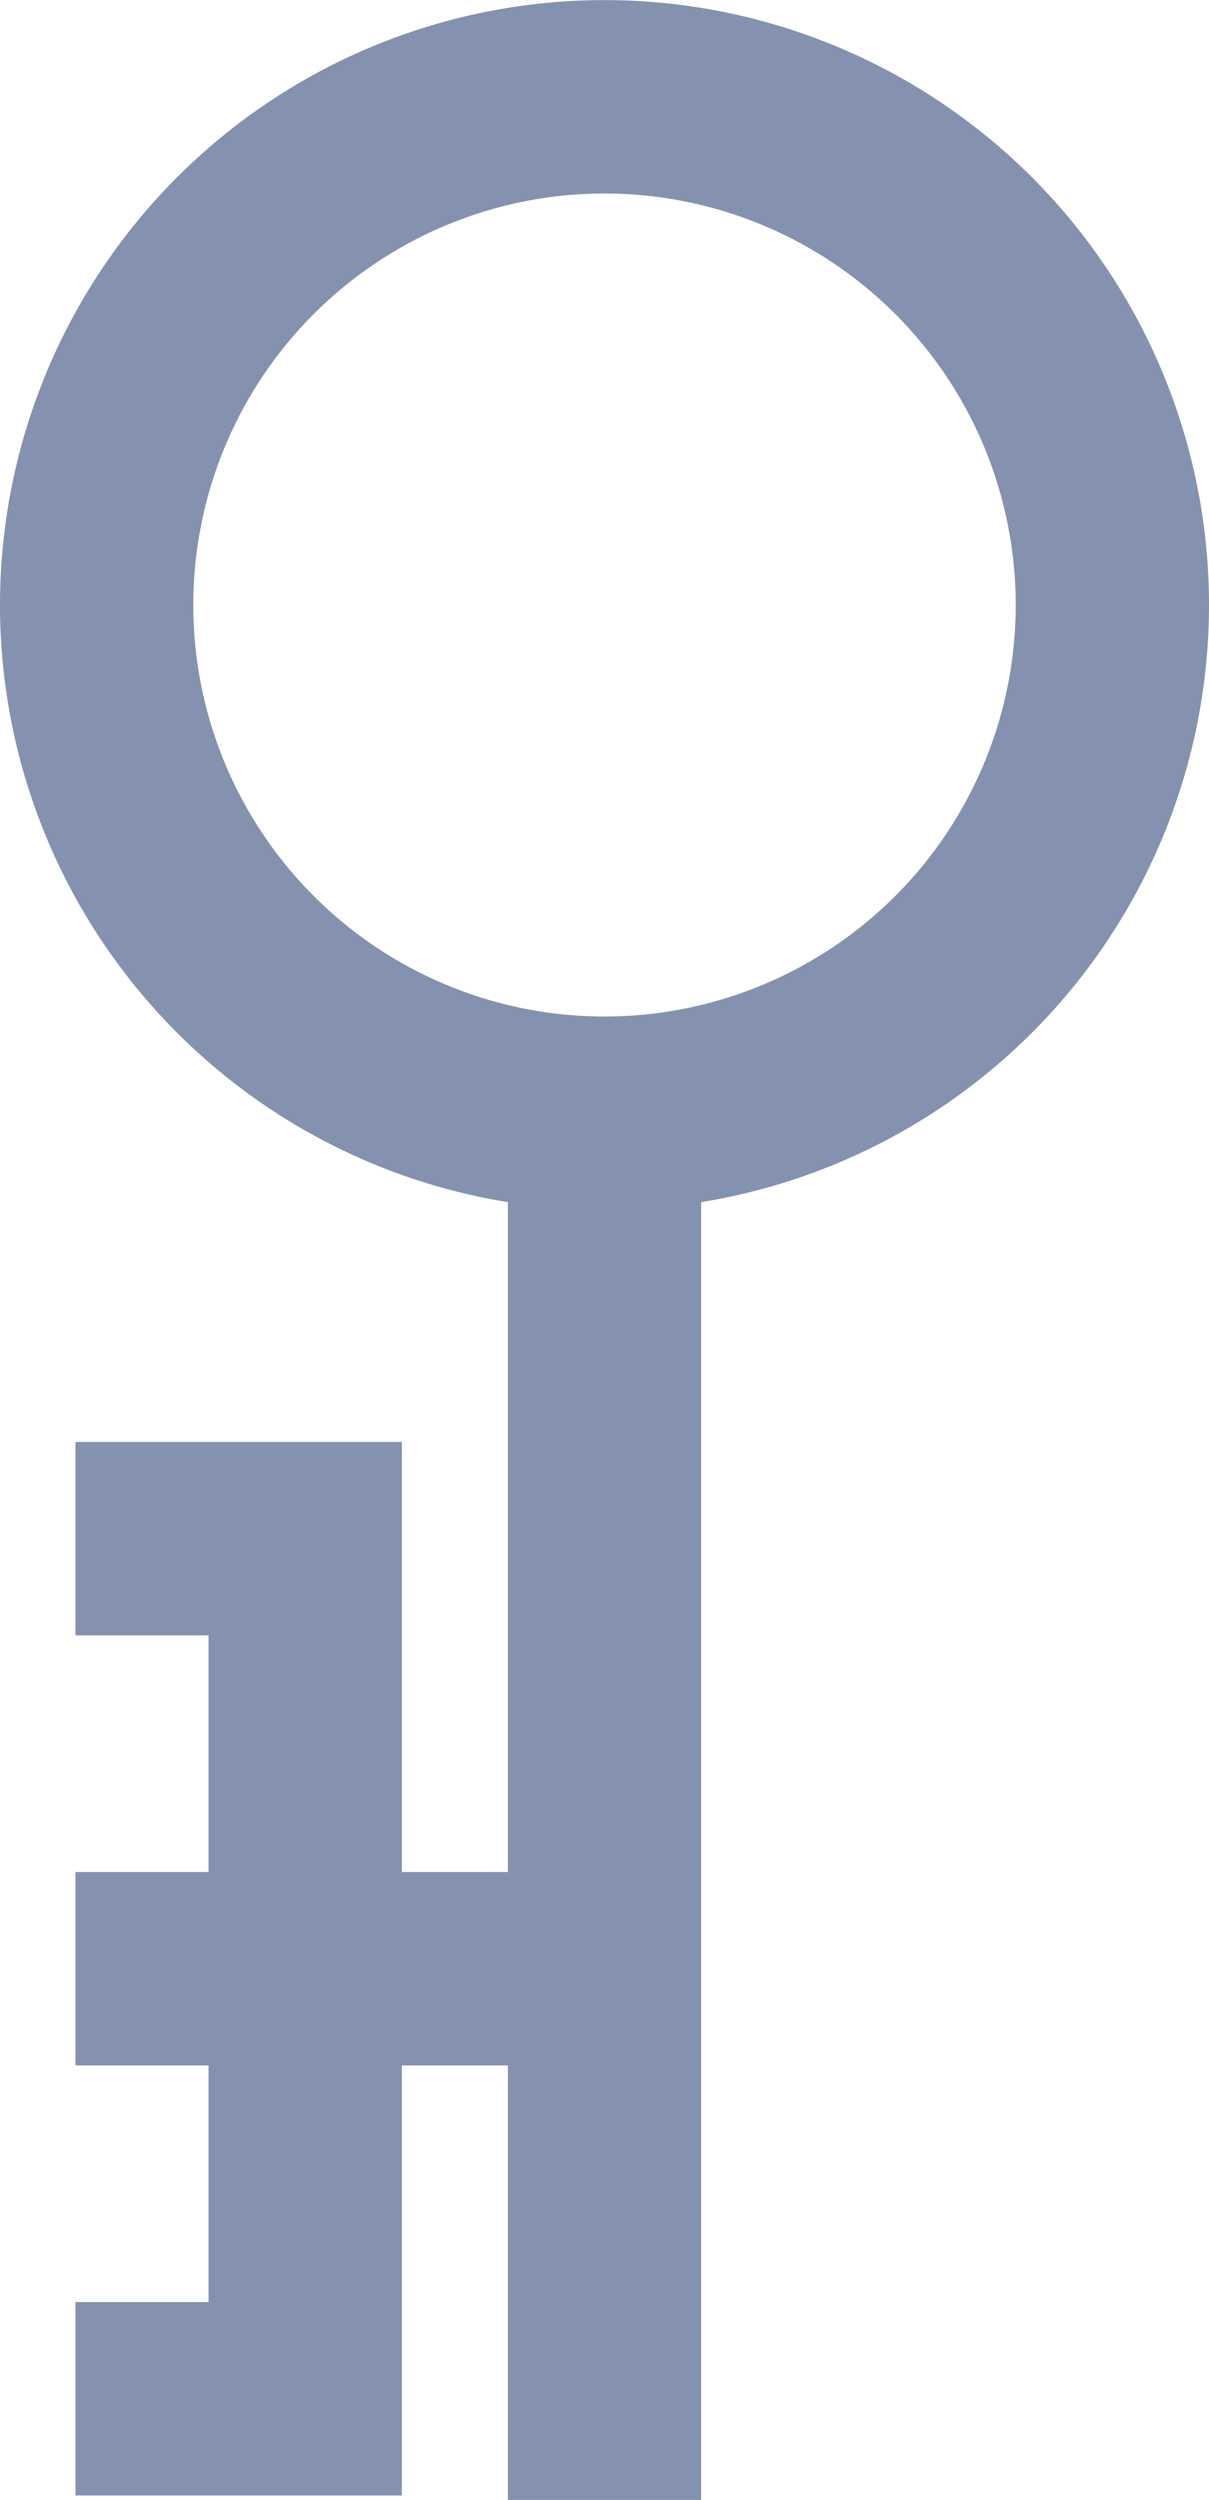<?xml version="1.0" encoding="UTF-8"?> <svg xmlns="http://www.w3.org/2000/svg" width="12.51" height="25.85" viewBox="0 0 12.51 25.85"><g id="Group_60" data-name="Group 60" transform="translate(0.005 0.005)"><g id="Group_61" data-name="Group 61" transform="translate(0 0.001)"><path id="Path_78" data-name="Path 78" d="M12.01,6.755A5.255,5.255,0,1,1,6.755,1.5,5.255,5.255,0,0,1,12.01,6.755Z" transform="translate(-0.505 -0.505)" fill="none" stroke="#8492af" stroke-miterlimit="10" stroke-width="2"></path><line id="Line_9" data-name="Line 9" y1="14.341" transform="translate(6.25 11.504)" fill="none" stroke="#8492af" stroke-miterlimit="10" stroke-width="2"></line><path id="Path_79" data-name="Path 79" d="M1.17,23.977H3.547v8.894H1.17" transform="translate(-0.394 -8.073)" fill="none" stroke="#8492af" stroke-miterlimit="10" stroke-width="2"></path><line id="Line_10" data-name="Line 10" x2="5.474" transform="translate(0.776 20.351)" fill="none" stroke="#8492af" stroke-miterlimit="10" stroke-width="2"></line></g></g></svg> 